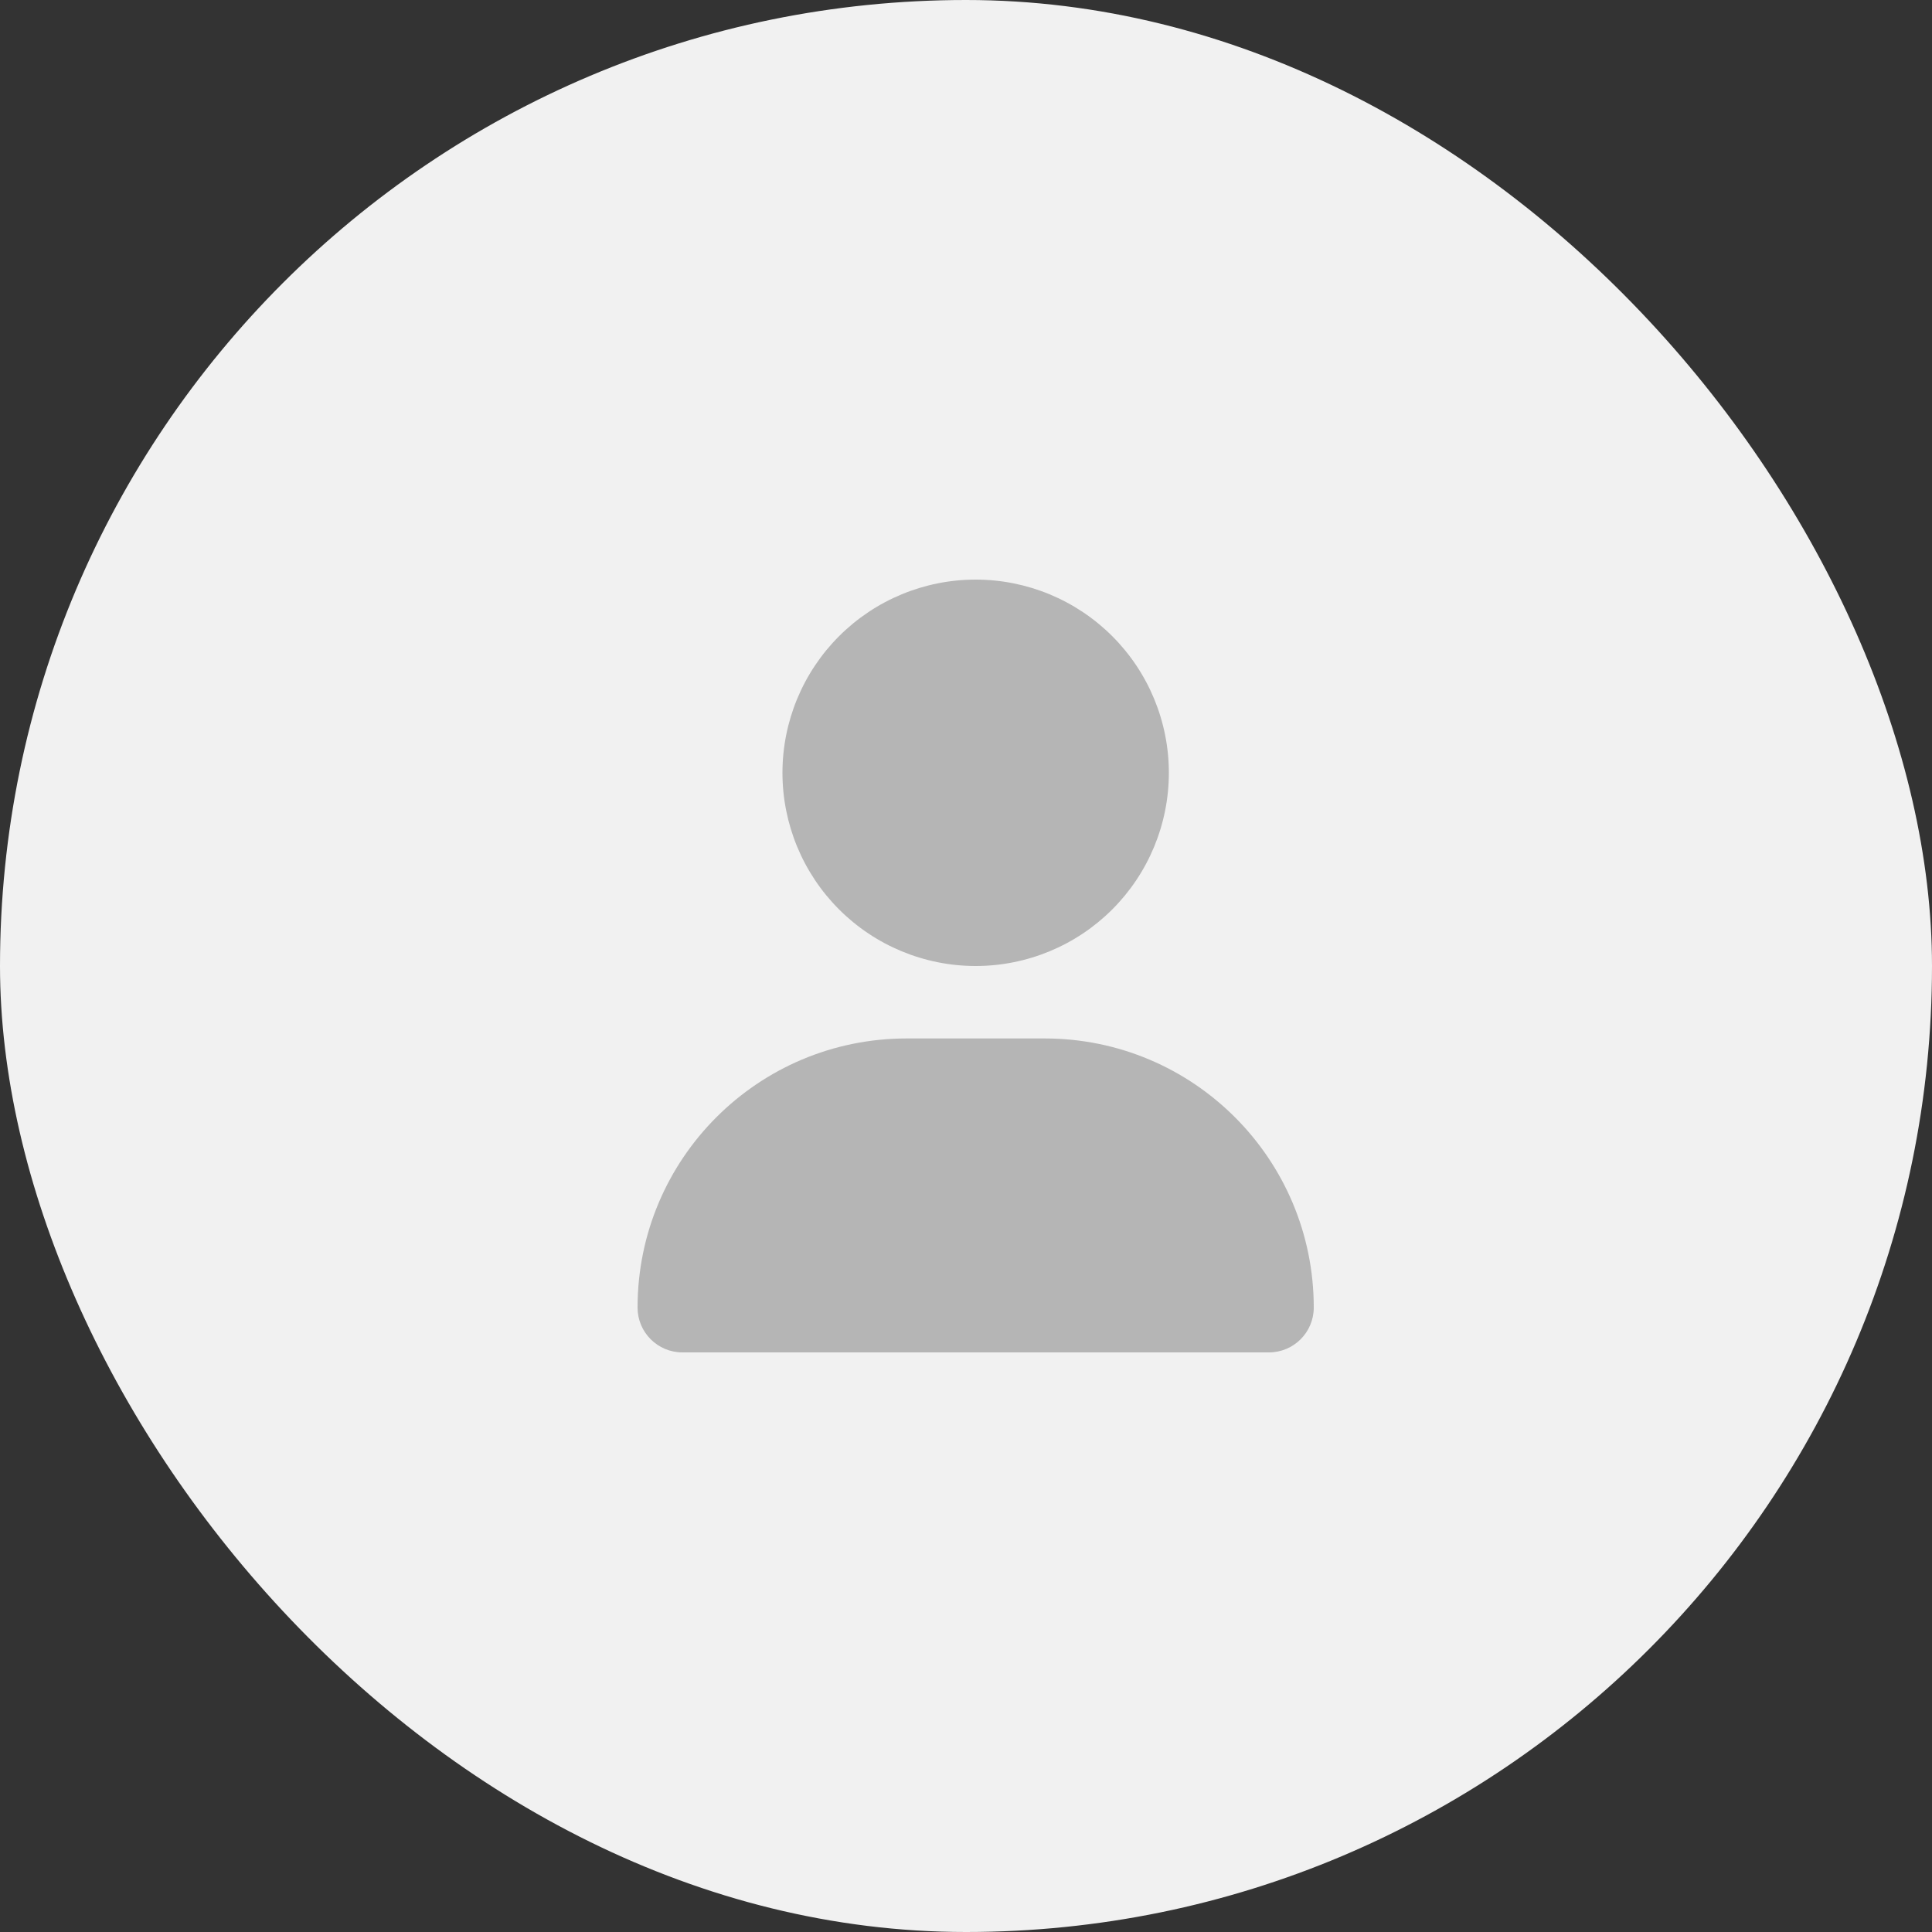 <svg width="100" height="100" viewBox="0 0 100 100" fill="none" xmlns="http://www.w3.org/2000/svg">
<rect x="0" y="0" width="100" height="100" fill="#333333" stroke="none"/>
<rect width="100" height="100" rx="50" fill="#F1F1F1"/>
<g clip-path="url(#clip0_365_234)">
<path d="M50.5 50C53.152 50 55.696 48.946 57.571 47.071C59.446 45.196 60.5 42.652 60.5 40C60.5 37.348 59.446 34.804 57.571 32.929C55.696 31.054 53.152 30 50.5 30C47.848 30 45.304 31.054 43.429 32.929C41.554 34.804 40.5 37.348 40.5 40C40.5 42.652 41.554 45.196 43.429 47.071C45.304 48.946 47.848 50 50.5 50ZM46.93 53.75C39.234 53.75 33 59.984 33 67.68C33 68.961 34.039 70 35.32 70H65.68C66.961 70 68 68.961 68 67.68C68 59.984 61.766 53.75 54.07 53.75H46.93Z" fill="#B5B5B5"/>
</g>
<defs>
<clipPath id="clip0_365_234">
<rect width="35" height="40" fill="white" transform="translate(33 30)"/>
</clipPath>
</defs>
</svg>
